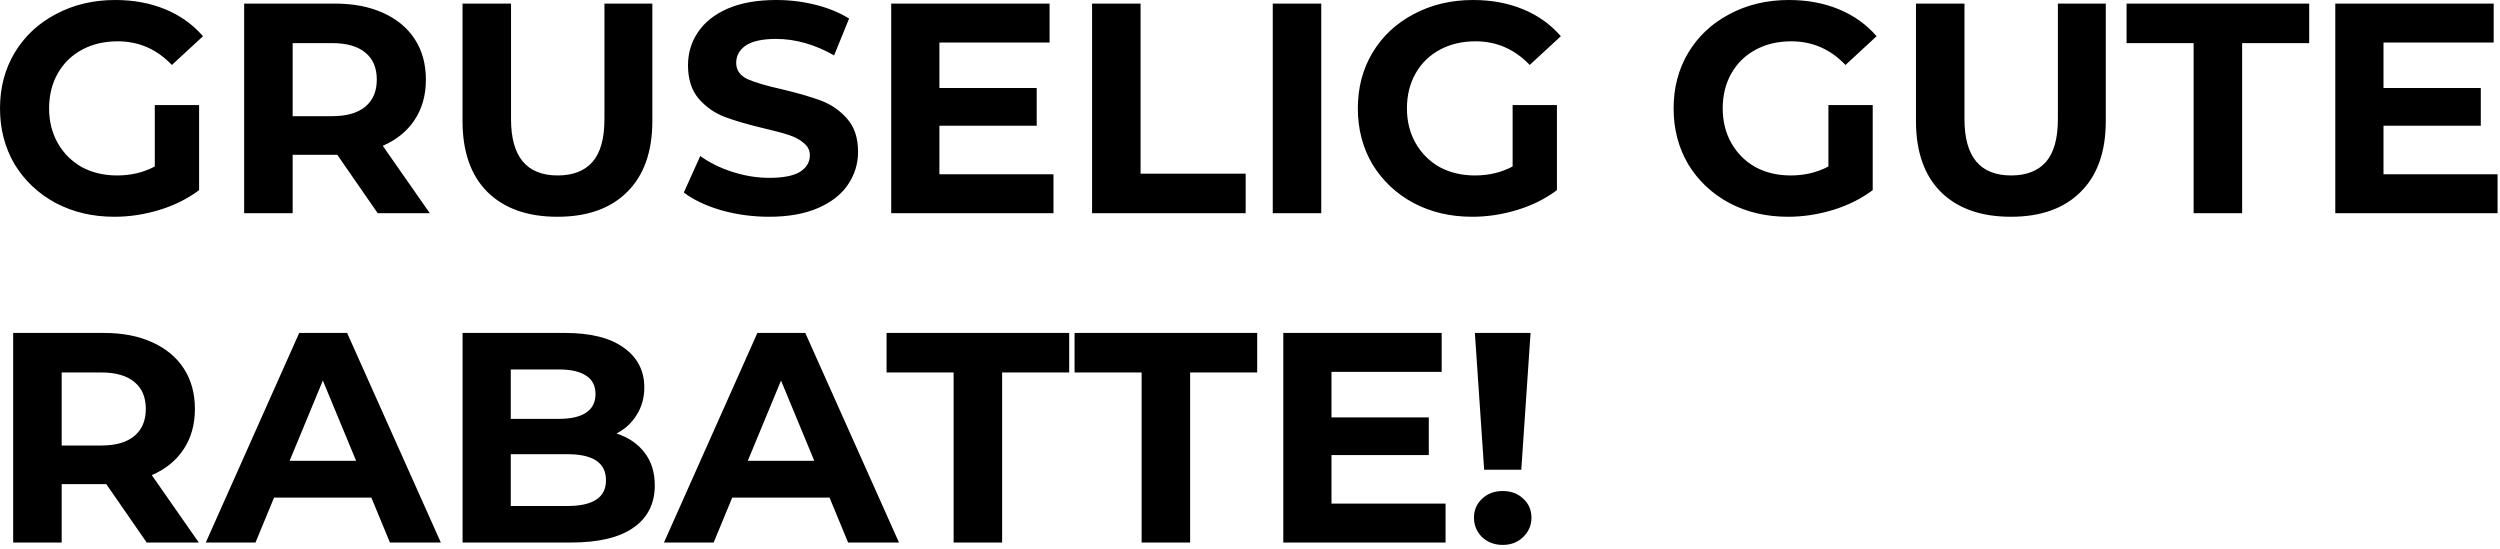 <?xml version="1.0" encoding="UTF-8"?> <svg xmlns="http://www.w3.org/2000/svg" width="501" height="110" viewBox="0 0 501 110" fill="none"><path d="M31.02 21.06H39.9V38.1C37.62 39.82 34.98 41.14 31.98 42.06C28.98 42.98 25.96 43.44 22.92 43.44C18.56 43.44 14.64 42.52 11.16 40.68C7.68 38.8 4.94 36.22 2.94 32.94C0.98 29.62 0 25.88 0 21.72C0 17.56 0.98 13.84 2.94 10.56C4.94 7.24 7.7 4.66 11.22 2.82C14.74 0.94 18.7 -0 23.1 -0C26.78 -0 30.12 0.62 33.12 1.86C36.12 3.1 38.64 4.9 40.68 7.26L34.44 13.02C31.44 9.86 27.82 8.28 23.58 8.28C20.9 8.28 18.52 8.84 16.44 9.96C14.36 11.08 12.74 12.66 11.58 14.7C10.42 16.74 9.84 19.08 9.84 21.72C9.84 24.32 10.42 26.64 11.58 28.68C12.74 30.72 14.34 32.32 16.38 33.48C18.46 34.6 20.82 35.16 23.46 35.16C26.26 35.16 28.78 34.56 31.02 33.36V21.06ZM75.689 42.72L67.589 31.02H67.109H58.649V42.72H48.929V0.72H67.109C70.829 0.72 74.049 1.34 76.769 2.58C79.529 3.82 81.649 5.58 83.129 7.86C84.609 10.14 85.349 12.84 85.349 15.96C85.349 19.08 84.589 21.78 83.069 24.06C81.589 26.3 79.469 28.02 76.709 29.22L86.129 42.72H75.689ZM75.509 15.96C75.509 13.6 74.749 11.8 73.229 10.56C71.709 9.28 69.489 8.64 66.569 8.64H58.649V23.28H66.569C69.489 23.28 71.709 22.64 73.229 21.36C74.749 20.08 75.509 18.28 75.509 15.96ZM111.71 43.44C105.71 43.44 101.03 41.78 97.67 38.46C94.35 35.14 92.69 30.4 92.69 24.24V0.72H102.41V23.88C102.41 31.4 105.53 35.16 111.77 35.16C114.81 35.16 117.13 34.26 118.73 32.46C120.33 30.62 121.13 27.76 121.13 23.88V0.72H130.73V24.24C130.73 30.4 129.05 35.14 125.69 38.46C122.37 41.78 117.71 43.44 111.71 43.44ZM154.135 43.44C150.815 43.44 147.595 43 144.475 42.12C141.395 41.2 138.915 40.02 137.035 38.58L140.335 31.26C142.135 32.58 144.275 33.64 146.755 34.44C149.235 35.24 151.715 35.64 154.195 35.64C156.955 35.64 158.995 35.24 160.315 34.44C161.635 33.6 162.295 32.5 162.295 31.14C162.295 30.14 161.895 29.32 161.095 28.68C160.335 28 159.335 27.46 158.095 27.06C156.895 26.66 155.255 26.22 153.175 25.74C149.975 24.98 147.355 24.22 145.315 23.46C143.275 22.7 141.515 21.48 140.035 19.8C138.595 18.12 137.875 15.88 137.875 13.08C137.875 10.64 138.535 8.44 139.855 6.48C141.175 4.48 143.155 2.9 145.795 1.74C148.475 0.58 151.735 -0 155.575 -0C158.255 -0 160.875 0.32 163.435 0.96C165.995 1.6 168.235 2.52 170.155 3.72L167.155 11.1C163.275 8.9 159.395 7.8 155.515 7.8C152.795 7.8 150.775 8.24 149.455 9.12C148.175 10 147.535 11.16 147.535 12.6C147.535 14.04 148.275 15.12 149.755 15.84C151.275 16.52 153.575 17.2 156.655 17.88C159.855 18.64 162.475 19.4 164.515 20.16C166.555 20.92 168.295 22.12 169.735 23.76C171.215 25.4 171.955 27.62 171.955 30.42C171.955 32.82 171.275 35.02 169.915 37.02C168.595 38.98 166.595 40.54 163.915 41.7C161.235 42.86 157.975 43.44 154.135 43.44ZM211.117 34.92V42.72H178.597V0.72H210.337V8.52H188.257V17.64H207.757V25.2H188.257V34.92H211.117ZM218.851 0.72H228.571V34.8H249.631V42.72H218.851V0.72ZM255.062 0.72H264.782V42.72H255.062V0.72ZM303.13 21.06H312.01V38.1C309.73 39.82 307.09 41.14 304.09 42.06C301.09 42.98 298.07 43.44 295.03 43.44C290.67 43.44 286.75 42.52 283.27 40.68C279.79 38.8 277.05 36.22 275.05 32.94C273.09 29.62 272.11 25.88 272.11 21.72C272.11 17.56 273.09 13.84 275.05 10.56C277.05 7.24 279.81 4.66 283.33 2.82C286.85 0.94 290.81 -0 295.21 -0C298.89 -0 302.23 0.62 305.23 1.86C308.23 3.1 310.75 4.9 312.79 7.26L306.55 13.02C303.55 9.86 299.93 8.28 295.69 8.28C293.01 8.28 290.63 8.84 288.55 9.96C286.47 11.08 284.85 12.66 283.69 14.7C282.53 16.74 281.95 19.08 281.95 21.72C281.95 24.32 282.53 26.64 283.69 28.68C284.85 30.72 286.45 32.32 288.49 33.48C290.57 34.6 292.93 35.16 295.57 35.16C298.37 35.16 300.89 34.56 303.13 33.36V21.06ZM366.411 21.06H375.291V38.1C373.011 39.82 370.371 41.14 367.371 42.06C364.371 42.98 361.351 43.44 358.311 43.44C353.951 43.44 350.031 42.52 346.551 40.68C343.071 38.8 340.331 36.22 338.331 32.94C336.371 29.62 335.391 25.88 335.391 21.72C335.391 17.56 336.371 13.84 338.331 10.56C340.331 7.24 343.091 4.66 346.611 2.82C350.131 0.94 354.091 -0 358.491 -0C362.171 -0 365.511 0.62 368.511 1.86C371.511 3.1 374.031 4.9 376.071 7.26L369.831 13.02C366.831 9.86 363.211 8.28 358.971 8.28C356.291 8.28 353.911 8.84 351.831 9.96C349.751 11.08 348.131 12.66 346.971 14.7C345.811 16.74 345.231 19.08 345.231 21.72C345.231 24.32 345.811 26.64 346.971 28.68C348.131 30.72 349.731 32.32 351.771 33.48C353.851 34.6 356.211 35.16 358.851 35.16C361.651 35.16 364.171 34.56 366.411 33.36V21.06ZM402.98 43.44C396.98 43.44 392.3 41.78 388.94 38.46C385.62 35.14 383.96 30.4 383.96 24.24V0.72H393.68V23.88C393.68 31.4 396.8 35.16 403.04 35.16C406.08 35.16 408.4 34.26 410 32.46C411.6 30.62 412.4 27.76 412.4 23.88V0.72H422V24.24C422 30.4 420.32 35.14 416.96 38.46C413.64 41.78 408.98 43.44 402.98 43.44ZM439.602 8.64H426.162V0.72H462.762V8.64H449.322V42.72H439.602V8.64ZM500.512 34.92V42.72H467.992V0.72H499.732V8.52H477.652V17.64H497.152V25.2H477.652V34.92H500.512ZM29.4 108.72L21.3 97.02H20.82H12.36V108.72H2.64V66.72H20.82C24.54 66.72 27.76 67.34 30.48 68.58C33.24 69.82 35.36 71.58 36.84 73.86C38.32 76.14 39.06 78.84 39.06 81.96C39.06 85.08 38.3 87.78 36.78 90.06C35.3 92.3 33.18 94.02 30.42 95.22L39.84 108.72H29.4ZM29.22 81.96C29.22 79.6 28.46 77.8 26.94 76.56C25.42 75.28 23.2 74.64 20.28 74.64H12.36V89.28H20.28C23.2 89.28 25.42 88.64 26.94 87.36C28.46 86.08 29.22 84.28 29.22 81.96ZM74.421 99.72H54.921L51.201 108.72H41.241L59.961 66.72H69.561L88.341 108.72H78.141L74.421 99.72ZM71.361 92.34L64.701 76.26L58.041 92.34H71.361ZM123.539 86.88C125.939 87.64 127.819 88.92 129.179 90.72C130.539 92.48 131.219 94.66 131.219 97.26C131.219 100.94 129.779 103.78 126.899 105.78C124.059 107.74 119.899 108.72 114.419 108.72H92.699V66.72H113.219C118.339 66.72 122.259 67.7 124.979 69.66C127.739 71.62 129.119 74.28 129.119 77.64C129.119 79.68 128.619 81.5 127.619 83.1C126.659 84.7 125.299 85.96 123.539 86.88ZM102.359 74.04V83.94H112.019C114.419 83.94 116.239 83.52 117.479 82.68C118.719 81.84 119.339 80.6 119.339 78.96C119.339 77.32 118.719 76.1 117.479 75.3C116.239 74.46 114.419 74.04 112.019 74.04H102.359ZM113.699 101.4C116.259 101.4 118.179 100.98 119.459 100.14C120.779 99.3 121.439 98 121.439 96.24C121.439 92.76 118.859 91.02 113.699 91.02H102.359V101.4H113.699ZM166.238 99.72H146.738L143.018 108.72H133.058L151.778 66.72H161.378L180.158 108.72H169.958L166.238 99.72ZM163.178 92.34L156.518 76.26L149.858 92.34H163.178ZM191.106 74.64H177.666V66.72H214.266V74.64H200.826V108.72H191.106V74.64ZM228.782 74.64H215.342V66.72H251.942V74.64H238.502V108.72H228.782V74.64ZM289.691 100.92V108.72H257.171V66.72H288.911V74.52H266.831V83.64H286.331V91.2H266.831V100.92H289.691ZM295.565 66.72H306.725L304.865 94.14H297.425L295.565 66.72ZM301.145 109.2C299.505 109.2 298.125 108.68 297.005 107.64C295.925 106.56 295.385 105.26 295.385 103.74C295.385 102.22 295.925 100.96 297.005 99.96C298.085 98.92 299.465 98.4 301.145 98.4C302.825 98.4 304.205 98.92 305.285 99.96C306.365 100.96 306.905 102.22 306.905 103.74C306.905 105.26 306.345 106.56 305.225 107.64C304.145 108.68 302.785 109.2 301.145 109.2Z" fill="black"></path></svg> 